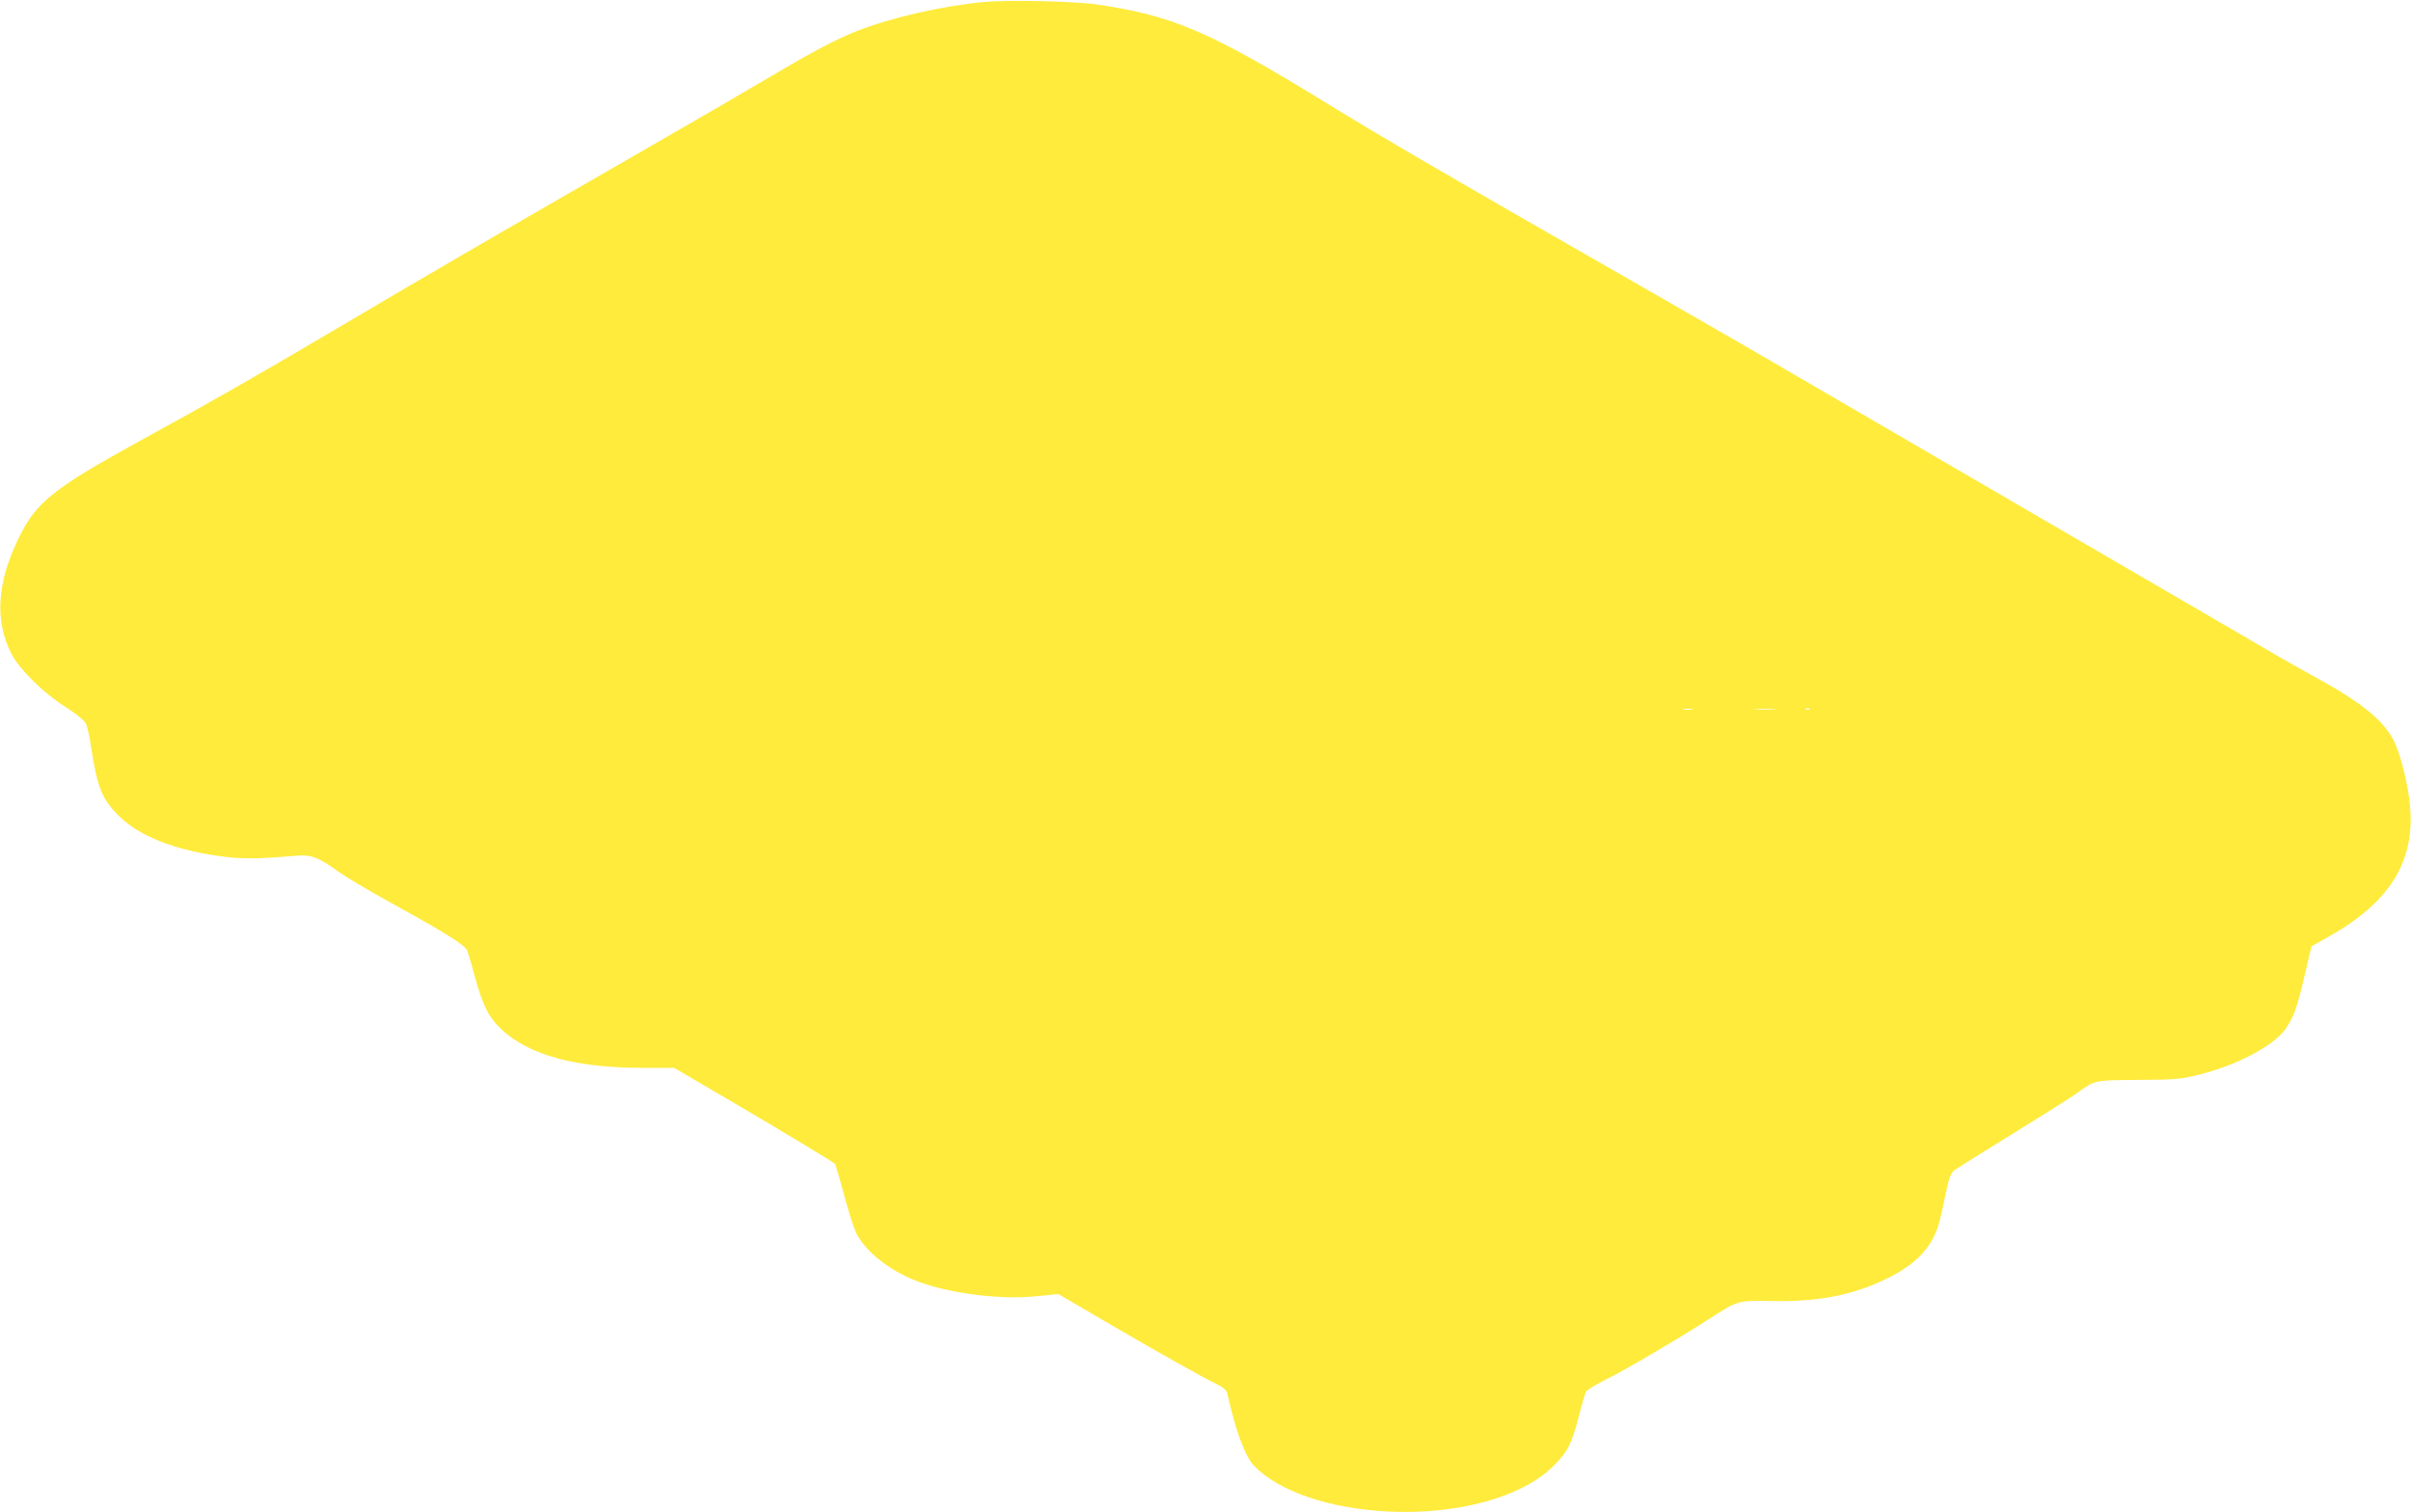 <?xml version="1.0" standalone="no"?>
<!DOCTYPE svg PUBLIC "-//W3C//DTD SVG 20010904//EN"
 "http://www.w3.org/TR/2001/REC-SVG-20010904/DTD/svg10.dtd">
<svg version="1.0" xmlns="http://www.w3.org/2000/svg"
 width="1280pt" height="803pt" viewBox="0 0 1280 803"
 preserveAspectRatio="xMidYMid meet">
<g transform="translate(0,803) scale(0.1,-0.1)"
fill="#ffeb3b" stroke="none">
<path d="M5220 8019 c-228 -22 -494 -84 -674 -155 -112 -45 -228 -106 -461
-244 -99 -59 -452 -264 -785 -455 -671 -386 -1043 -602 -1535 -893 -401 -237
-655 -382 -1010 -576 -469 -258 -561 -330 -653 -517 -119 -241 -132 -446 -40
-623 44 -83 170 -207 286 -280 54 -34 98 -70 107 -86 8 -15 21 -73 29 -129 32
-212 58 -276 150 -366 106 -104 290 -177 534 -211 114 -16 201 -15 398 2 84 8
122 -6 229 -83 39 -28 158 -99 265 -158 312 -172 410 -233 421 -264 6 -14 25
-80 43 -147 40 -146 73 -210 142 -273 148 -135 393 -201 749 -201 l164 0 268
-157 c249 -145 569 -338 585 -352 4 -3 25 -76 48 -161 22 -85 52 -178 65 -205
47 -98 175 -200 320 -256 171 -67 449 -102 643 -81 l111 11 253 -148 c274
-160 515 -296 591 -332 34 -17 49 -31 53 -49 43 -195 94 -333 142 -383 132
-137 403 -228 717 -243 364 -17 706 77 871 241 76 75 98 117 135 262 16 63 34
123 39 133 5 10 56 41 113 69 96 47 381 215 538 316 156 101 154 100 330 97
251 -5 433 30 614 118 158 77 242 166 280 297 7 26 23 97 35 156 19 91 27 110
49 126 14 10 152 96 306 191 154 95 307 191 340 215 102 72 90 69 325 71 195
1 225 3 320 27 202 49 400 153 464 244 44 63 63 117 102 287 19 82 35 150 36
151 2 1 41 24 88 50 321 180 457 392 436 680 -7 110 -47 276 -83 353 -52 112
-173 211 -413 342 -63 34 -194 108 -290 165 -173 101 -2193 1277 -2675 1557
-137 80 -547 315 -910 523 -765 438 -1097 632 -1390 812 -615 377 -806 459
-1210 519 -123 18 -477 26 -605 13z m3763 -3756 c-13 -2 -33 -2 -45 0 -13 2
-3 4 22 4 25 0 35 -2 23 -4z m435 0 c-27 -2 -69 -2 -95 0 -27 2 -5 3 47 3 52
0 74 -1 48 -3z m189 1 c-3 -3 -12 -4 -19 -1 -8 3 -5 6 6 6 11 1 17 -2 13 -5z"/>
</g>
</svg>
